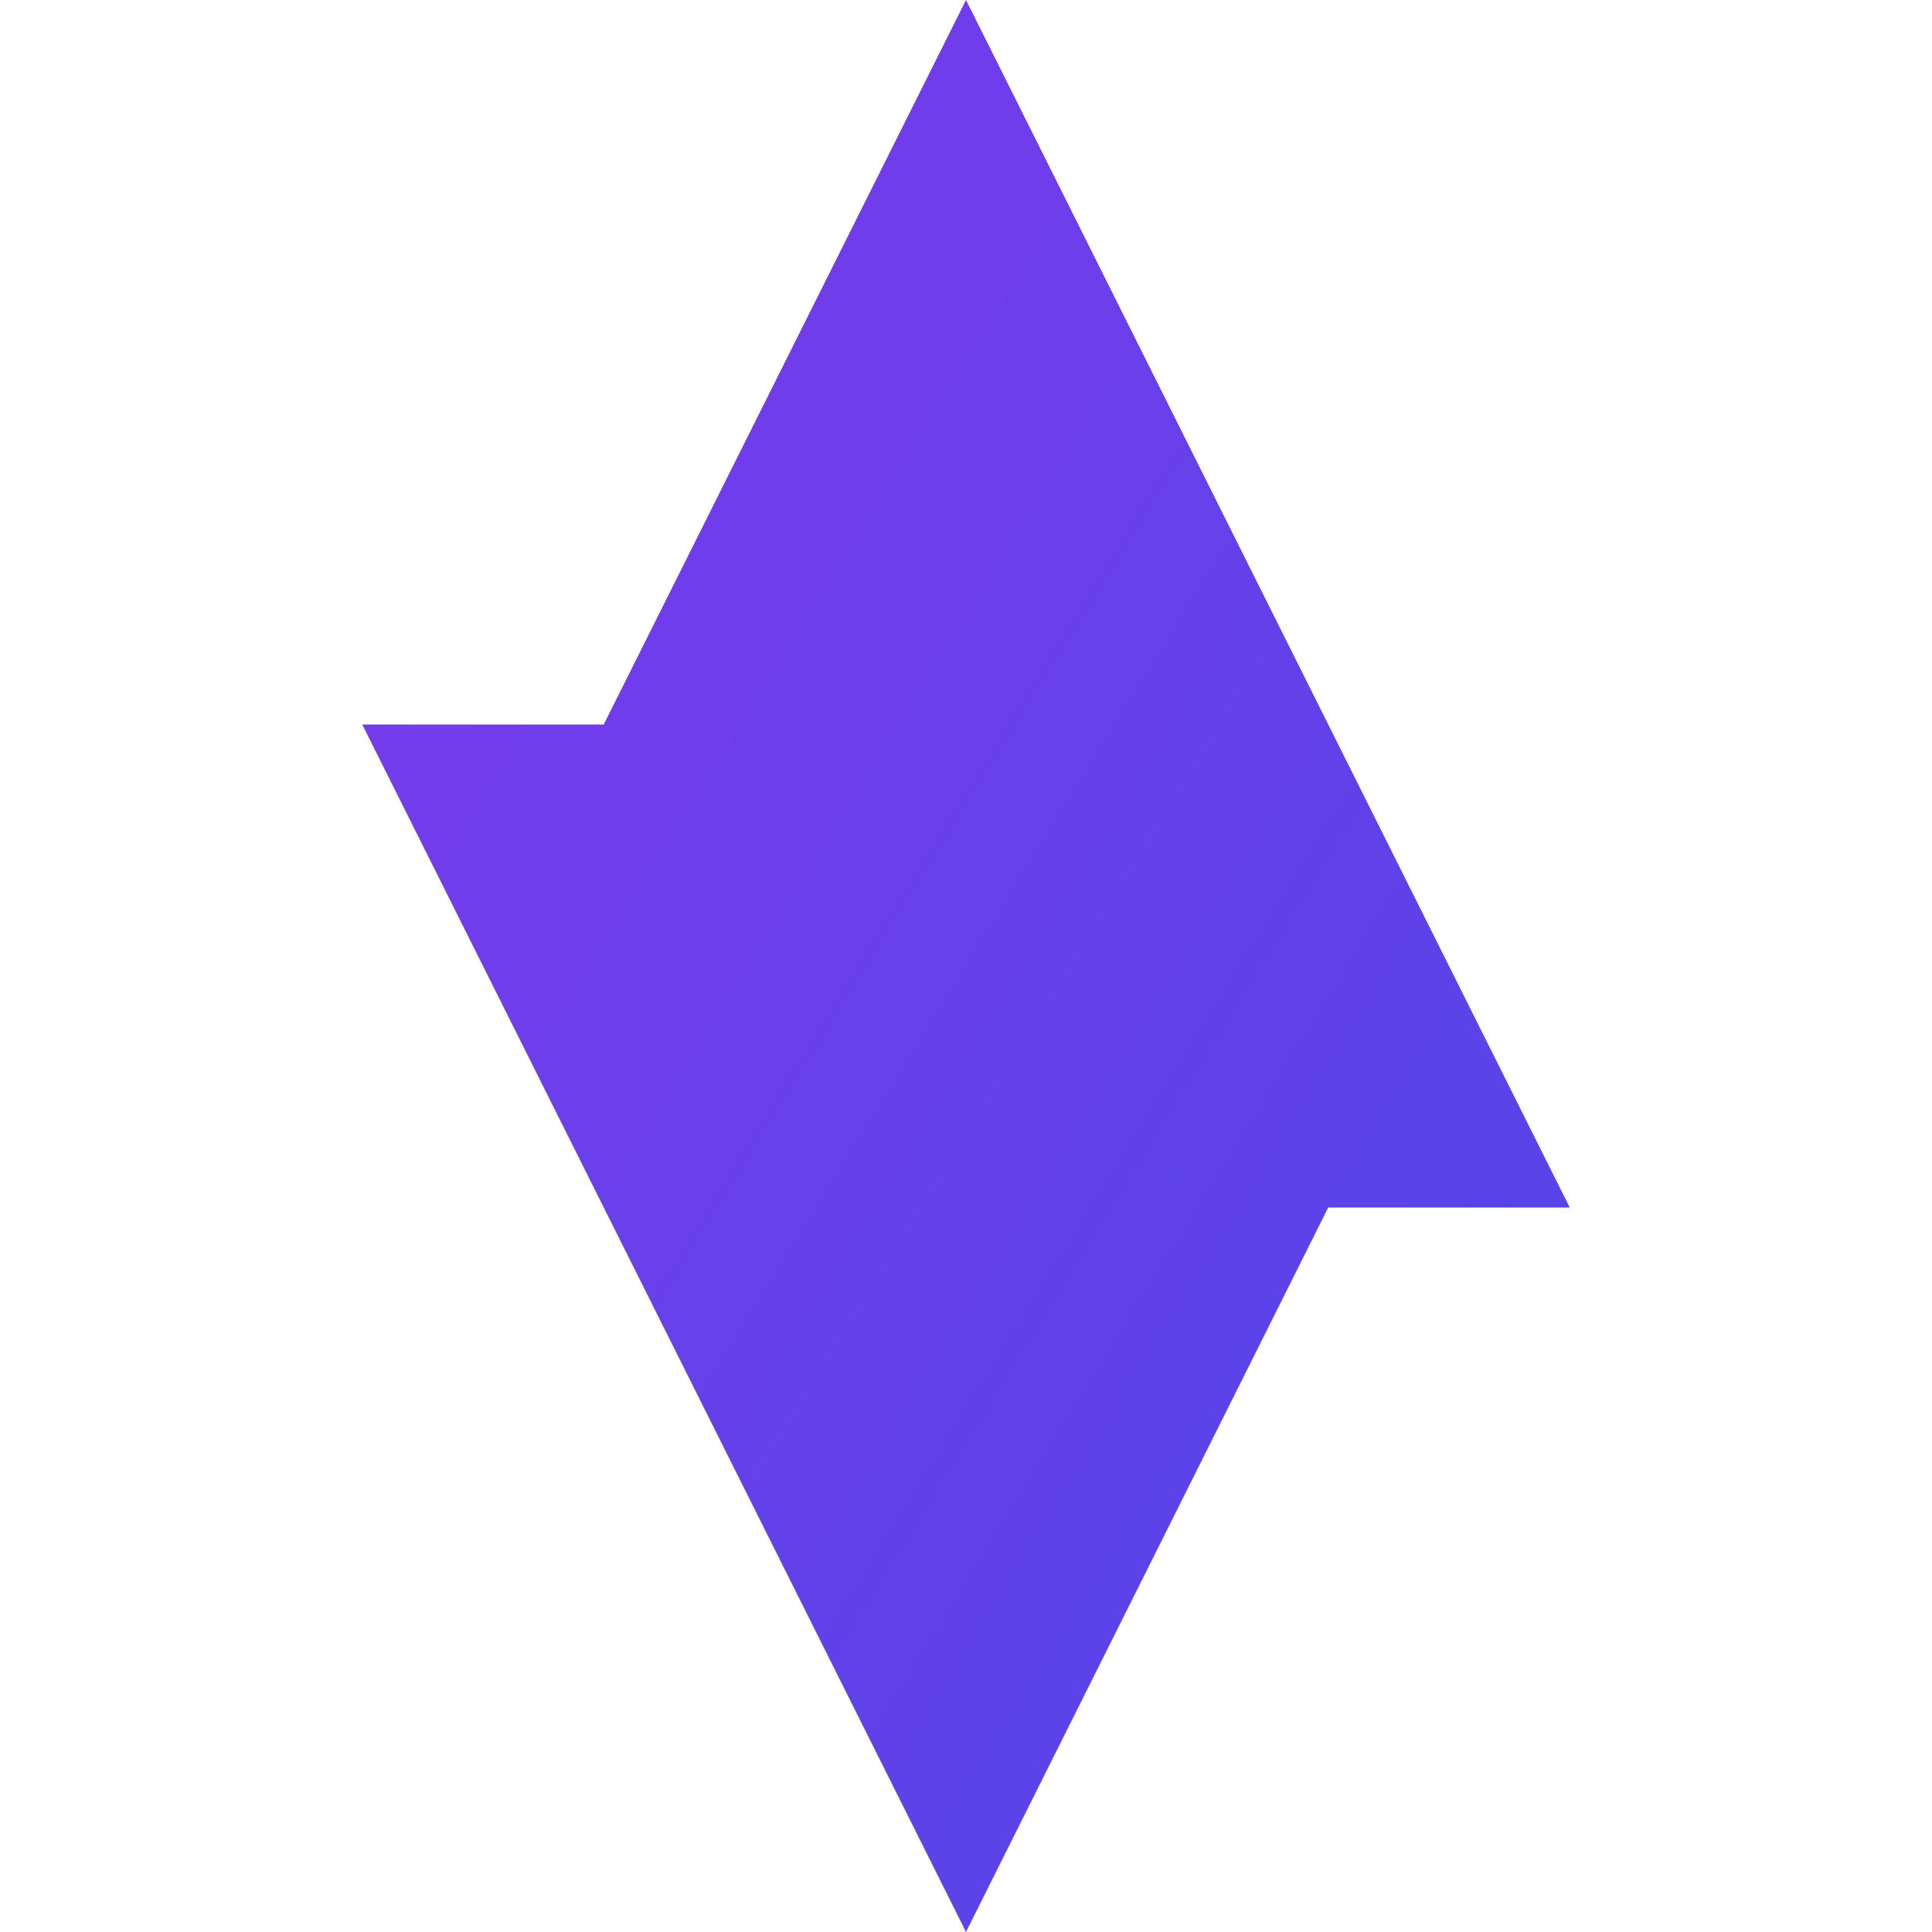 <svg xmlns="http://www.w3.org/2000/svg" width="128" height="128" viewBox="0 0 128 128">
  <defs>
    <linearGradient id="gradient" x1="0%" y1="0%" x2="100%" y2="100%">
      <stop offset="0%" stop-color="#7c3aed" />
      <stop offset="100%" stop-color="#4f46e5" />
    </linearGradient>
  </defs>
  <path d="M64 0 L40 48 L24 48 L64 128 L88 80 L104 80 Z" fill="url(#gradient)" />
</svg>